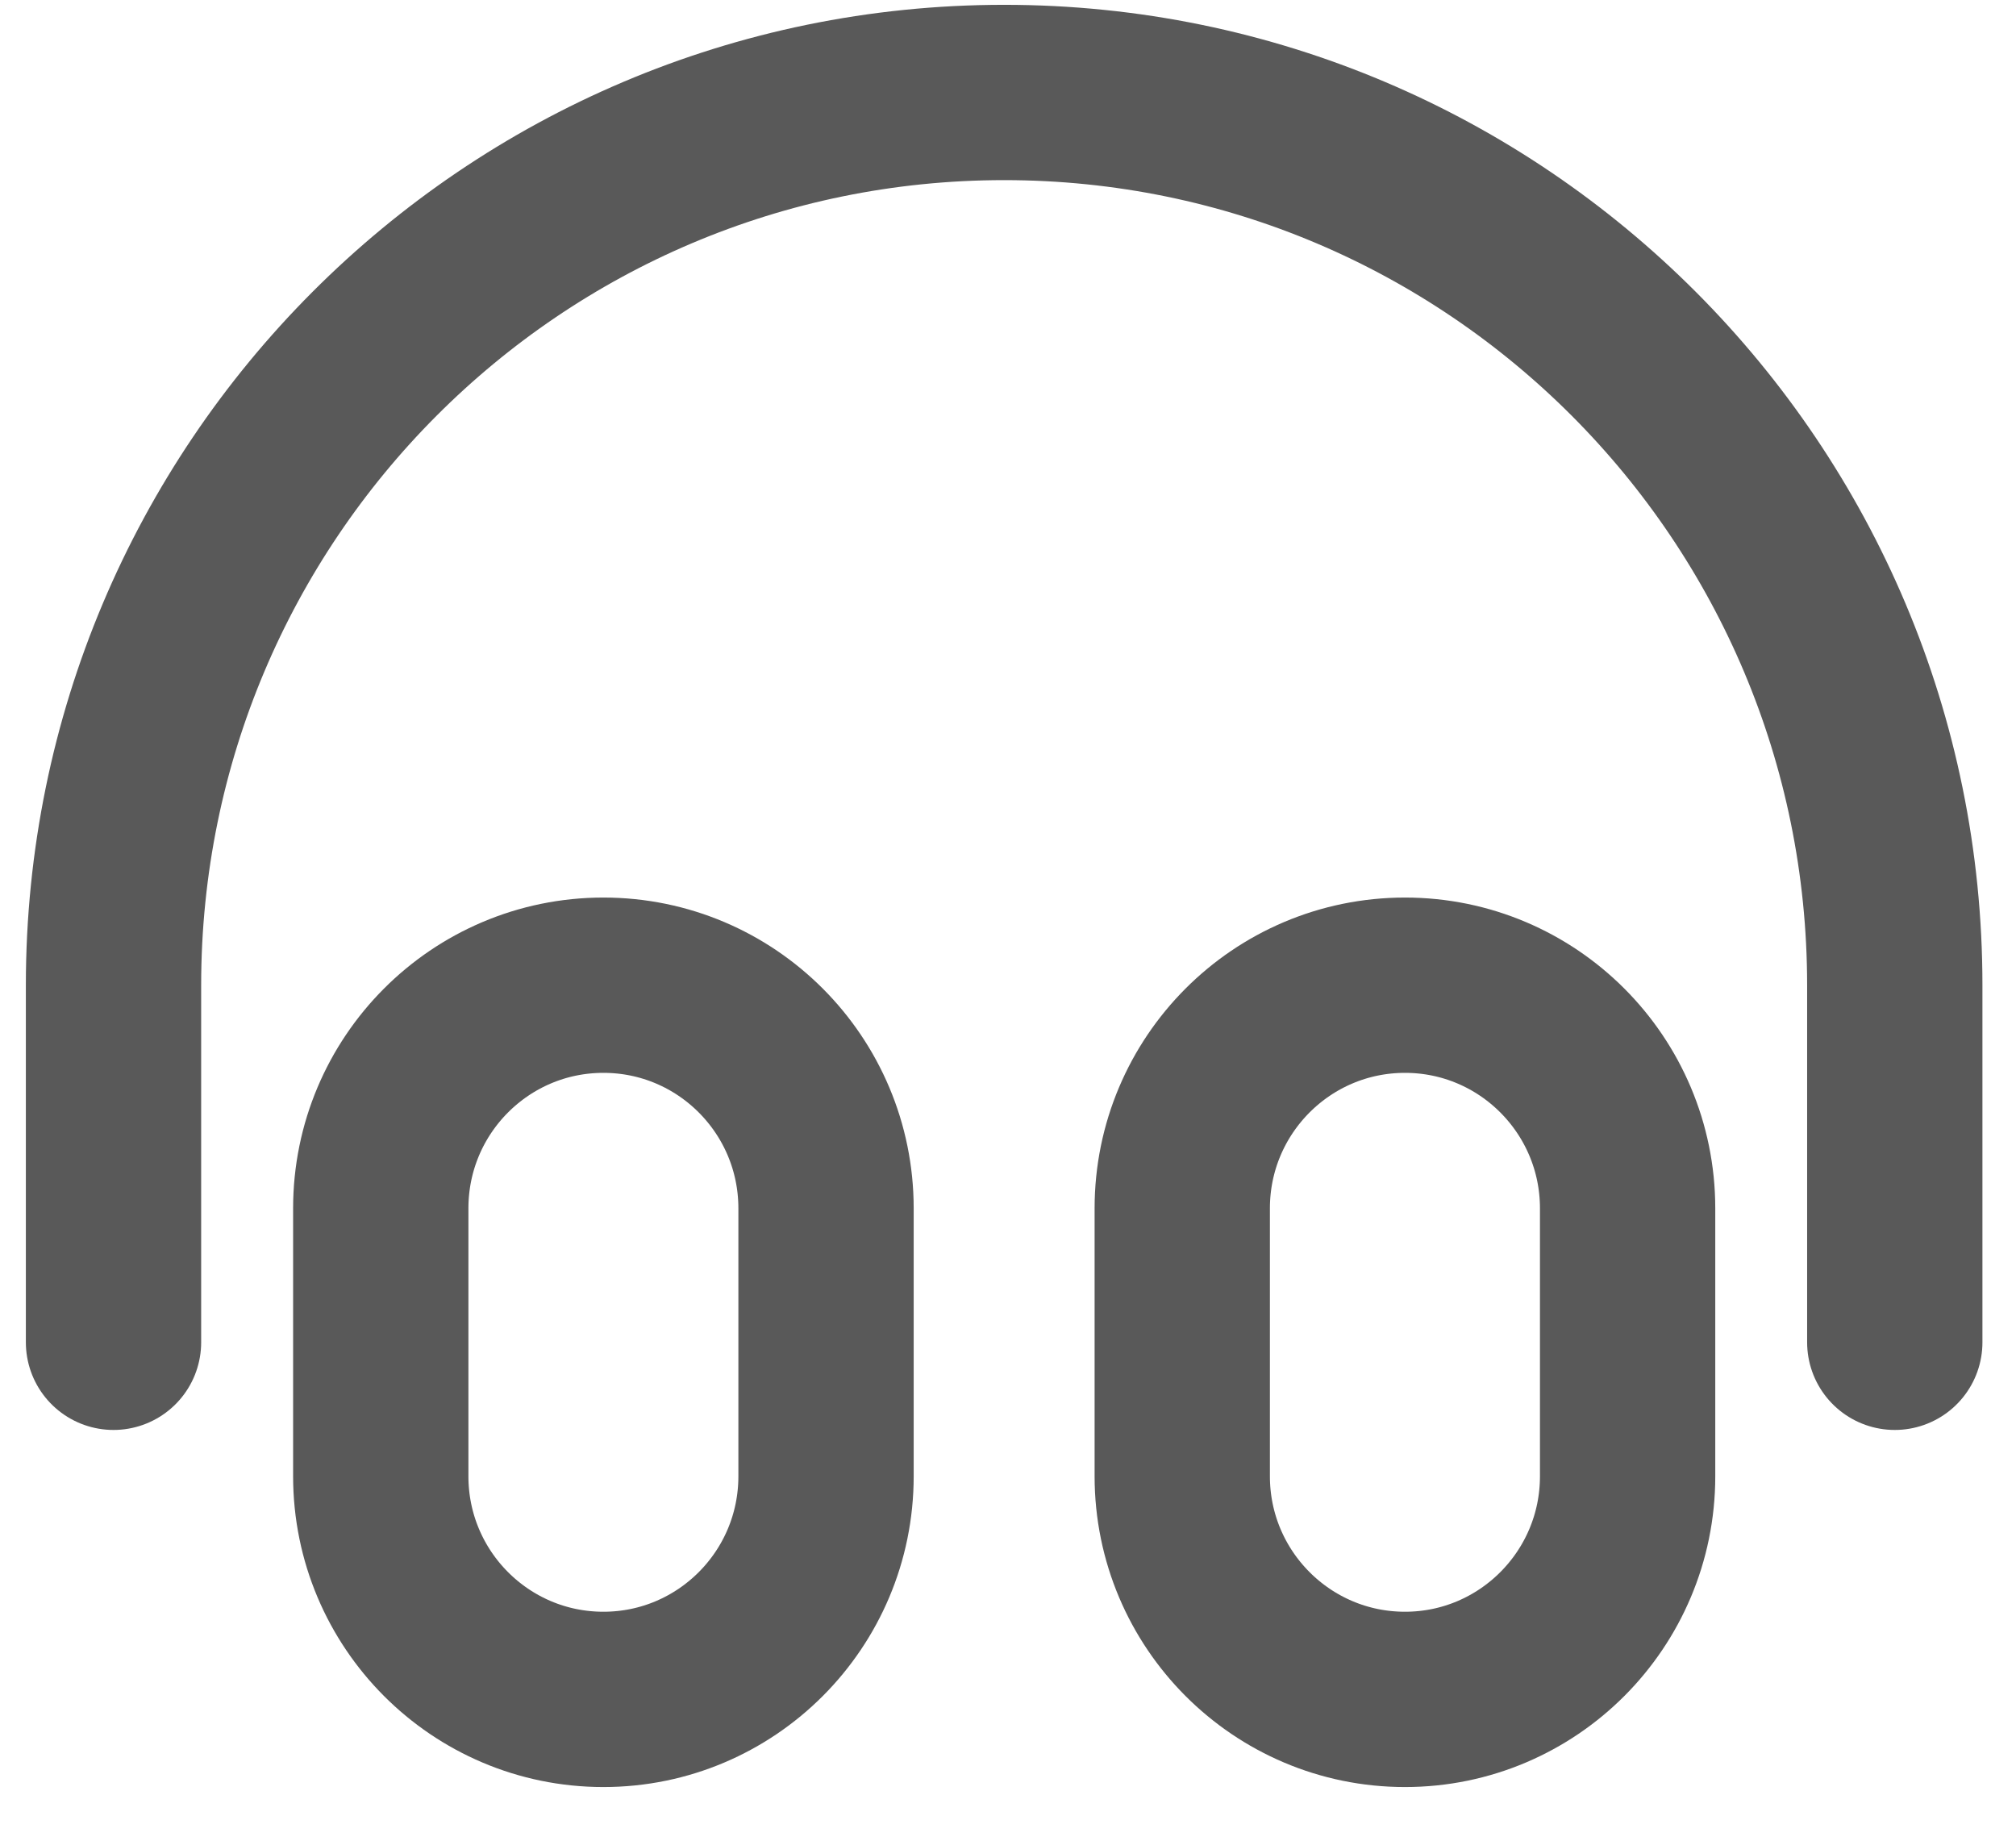<svg width="23" height="21" viewBox="0 0 23 21" fill="none" xmlns="http://www.w3.org/2000/svg">
<path d="M21.617 15.314V11.24C21.617 5.615 17.068 1.055 11.456 1.055C5.845 1.055 1.295 5.615 1.295 11.24V15.314M6.884 19.388C5.481 19.388 4.344 18.248 4.344 16.842V13.786C4.344 12.38 5.481 11.24 6.884 11.24C8.287 11.24 9.424 12.38 9.424 13.786V16.842C9.424 18.248 8.287 19.388 6.884 19.388ZM16.029 19.388C14.626 19.388 13.488 18.248 13.488 16.842V13.786C13.488 12.38 14.626 11.24 16.029 11.24C17.431 11.24 18.569 12.38 18.569 13.786V16.842C18.569 18.248 17.431 19.388 16.029 19.388Z" stroke="#595959" stroke-width="2" stroke-linecap="round" stroke-linejoin="round"/>
</svg>
